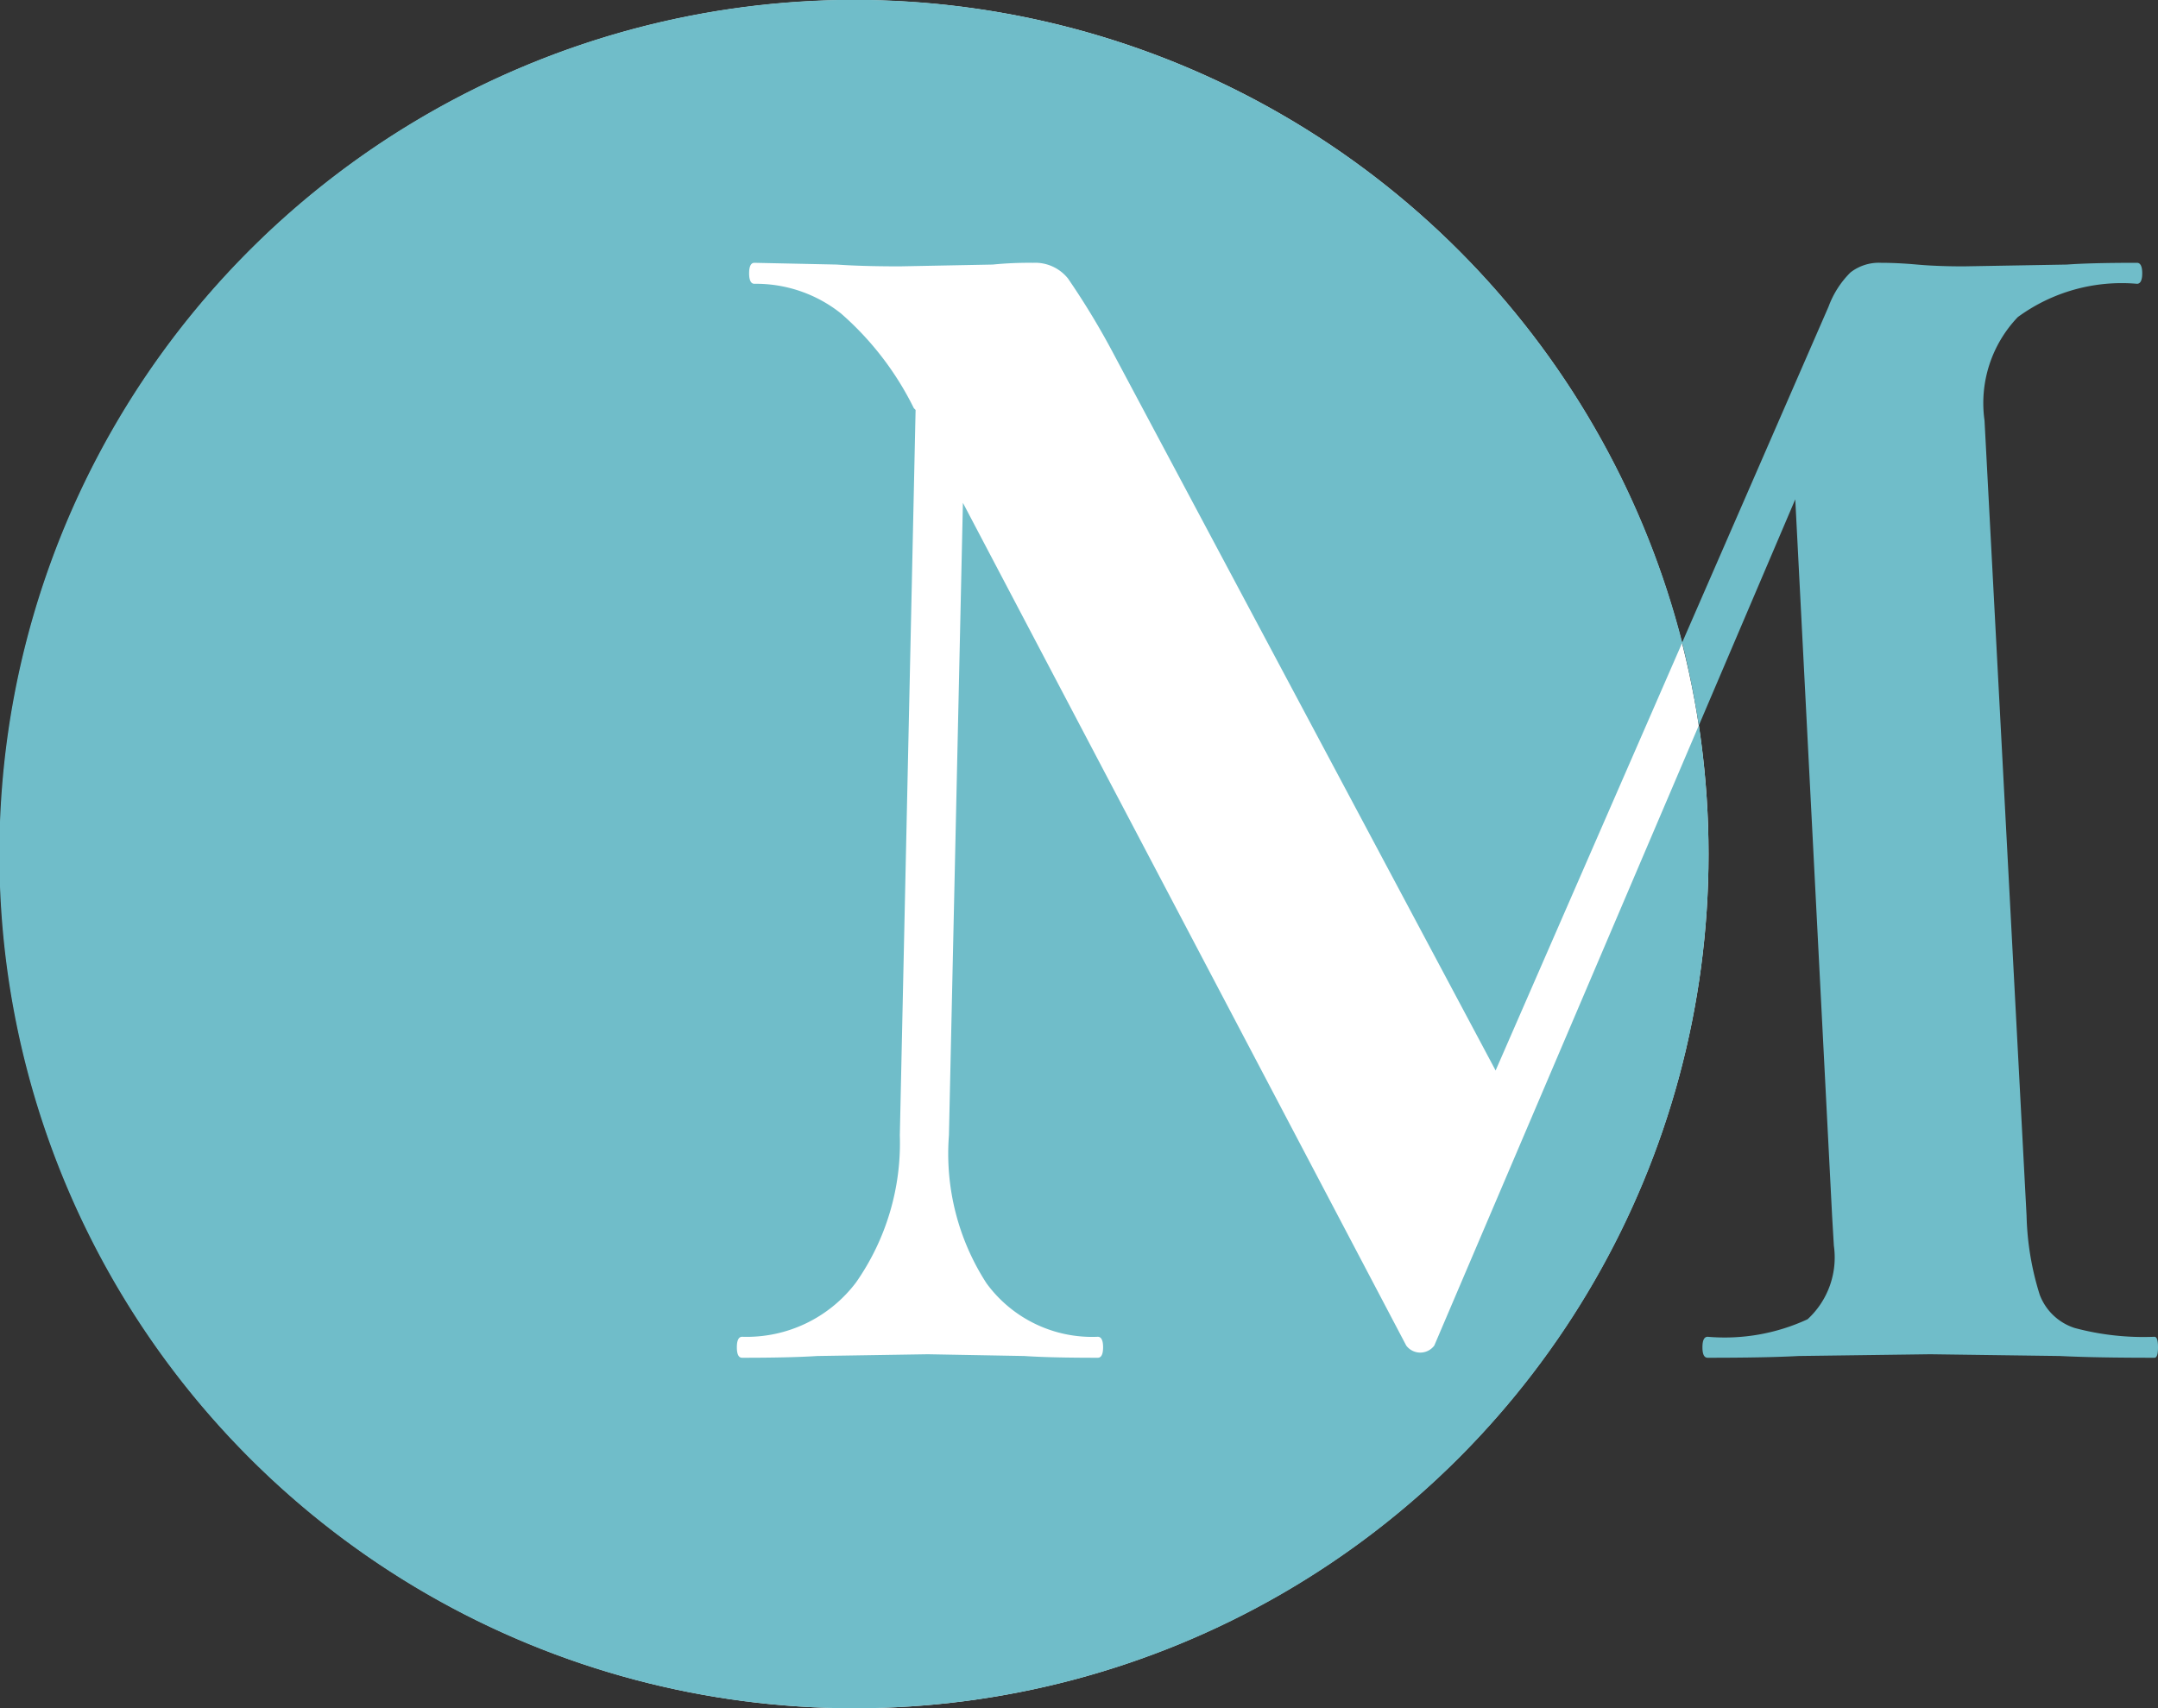 <svg xmlns="http://www.w3.org/2000/svg" width="49.26" height="39" viewBox="0 0 49.26 39">
  <rect x="0" y="0" width="49.26" height="39" fill="#333333" stroke="none"/>
  <g id="Group_151" data-name="Group 151" transform="translate(1629 339.5)">
    <circle id="Ellipse_55" data-name="Ellipse 55" cx="19.5" cy="19.5" r="19.5" transform="translate(-1629 -339.5)" fill="#fff"/>
    <path id="Exclusion_2" data-name="Exclusion 2" d="M19.5,39A19.5,19.5,0,0,1,11.91,1.532,19.513,19.513,0,0,1,38.4,14.671L34.14,24.44,25.42,8.08A17.582,17.582,0,0,0,24.38,6.36a.959.959,0,0,0-.8-.36,8.469,8.469,0,0,0-.92.04l-2.12.041c-.584,0-1.068-.014-1.44-.041L17.22,6c-.079,0-.12.081-.12.239s.04.24.12.24a3.115,3.115,0,0,1,1.98.68,6.944,6.944,0,0,1,1.66,2.16l.04.04-.36,16.56a5.549,5.549,0,0,1-1,3.36,3.126,3.126,0,0,1-2.6,1.24c-.079,0-.12.081-.12.24s.039.239.12.239c.736,0,1.3-.013,1.72-.04l2.52-.04,2.2.04c.394.027.944.04,1.679.04.08,0,.121-.081.121-.239s-.041-.24-.121-.24A2.985,2.985,0,0,1,22.52,29.3a5.445,5.445,0,0,1-.859-3.38l.319-14.44L32.1,30.72a.4.4,0,0,0,.64,0l6.039-14.16c-.1-.628-.223-1.263-.382-1.888L41.74,7a2.142,2.142,0,0,1,.5-.78,1.055,1.055,0,0,1,.7-.22c.245,0,.521.013.82.04s.662.041,1.06.041l2.36-.041c.369-.027.892-.04,1.6-.04.079,0,.12.081.12.239s-.04.24-.12.24a4.012,4.012,0,0,0-2.72.76A2.842,2.842,0,0,0,45.3,9.6l.96,18.159a6.5,6.5,0,0,0,.3,1.8,1.266,1.266,0,0,0,.8.76,6.075,6.075,0,0,0,1.82.2c.054,0,.08.079.08.24s-.026.239-.08.239c-.927,0-1.633-.013-2.16-.04l-2.959-.04-3,.04c-.5.027-1.18.04-2.08.04-.081,0-.12-.078-.12-.239s.04-.24.12-.24a4.5,4.5,0,0,0,2.28-.4,1.914,1.914,0,0,0,.6-1.68l-.04-.68L40.98,11.4l-2.2,5.159A19.726,19.726,0,0,1,39,19.5,19.483,19.483,0,0,1,19.5,39Z" transform="translate(-1629 -339.5)" fill="#70bdc9"/>
  </g>
</svg>
